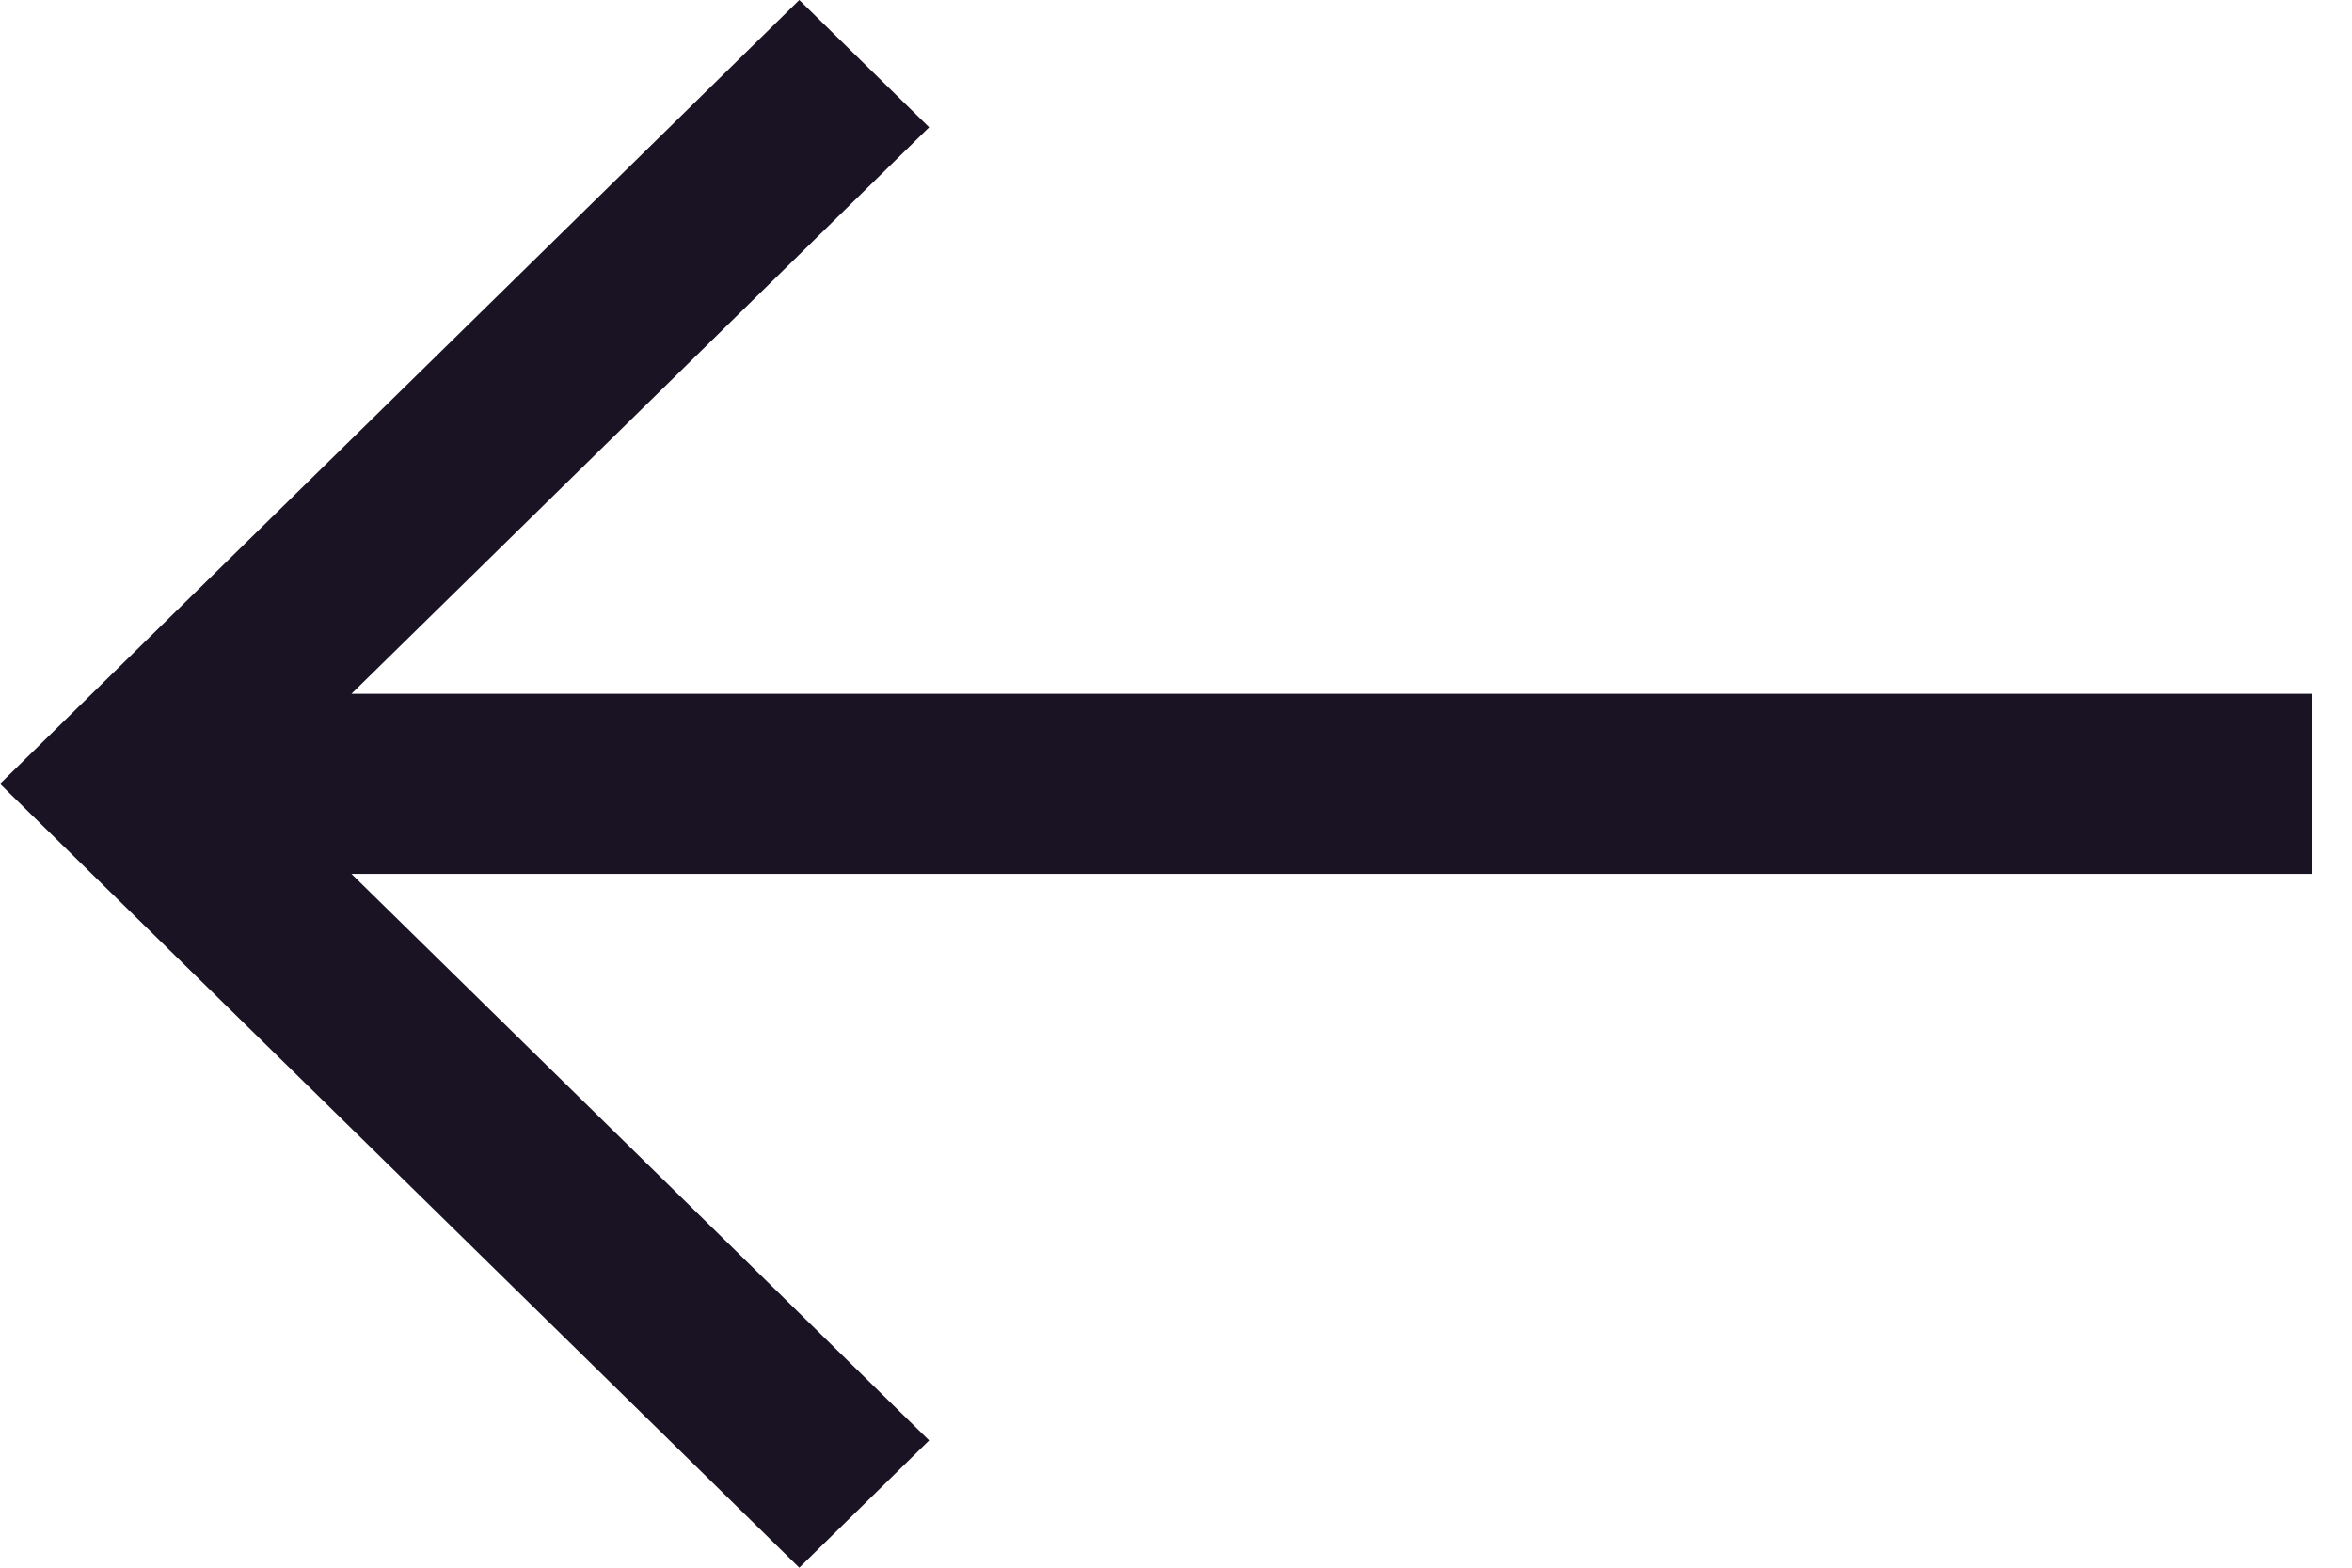 <svg width="24" height="16" viewBox="0 0 24 16" fill="none" xmlns="http://www.w3.org/2000/svg">
<path d="M23.595 8.919L3.586 8.919L9.481 14.701L8.156 16L-1.51797e-06 8L8.156 -2.77023e-06L9.481 1.299L3.586 7.081L24 7.081L23.595 7.081L23.595 8.919Z" fill="#1A1323"/>
</svg>

